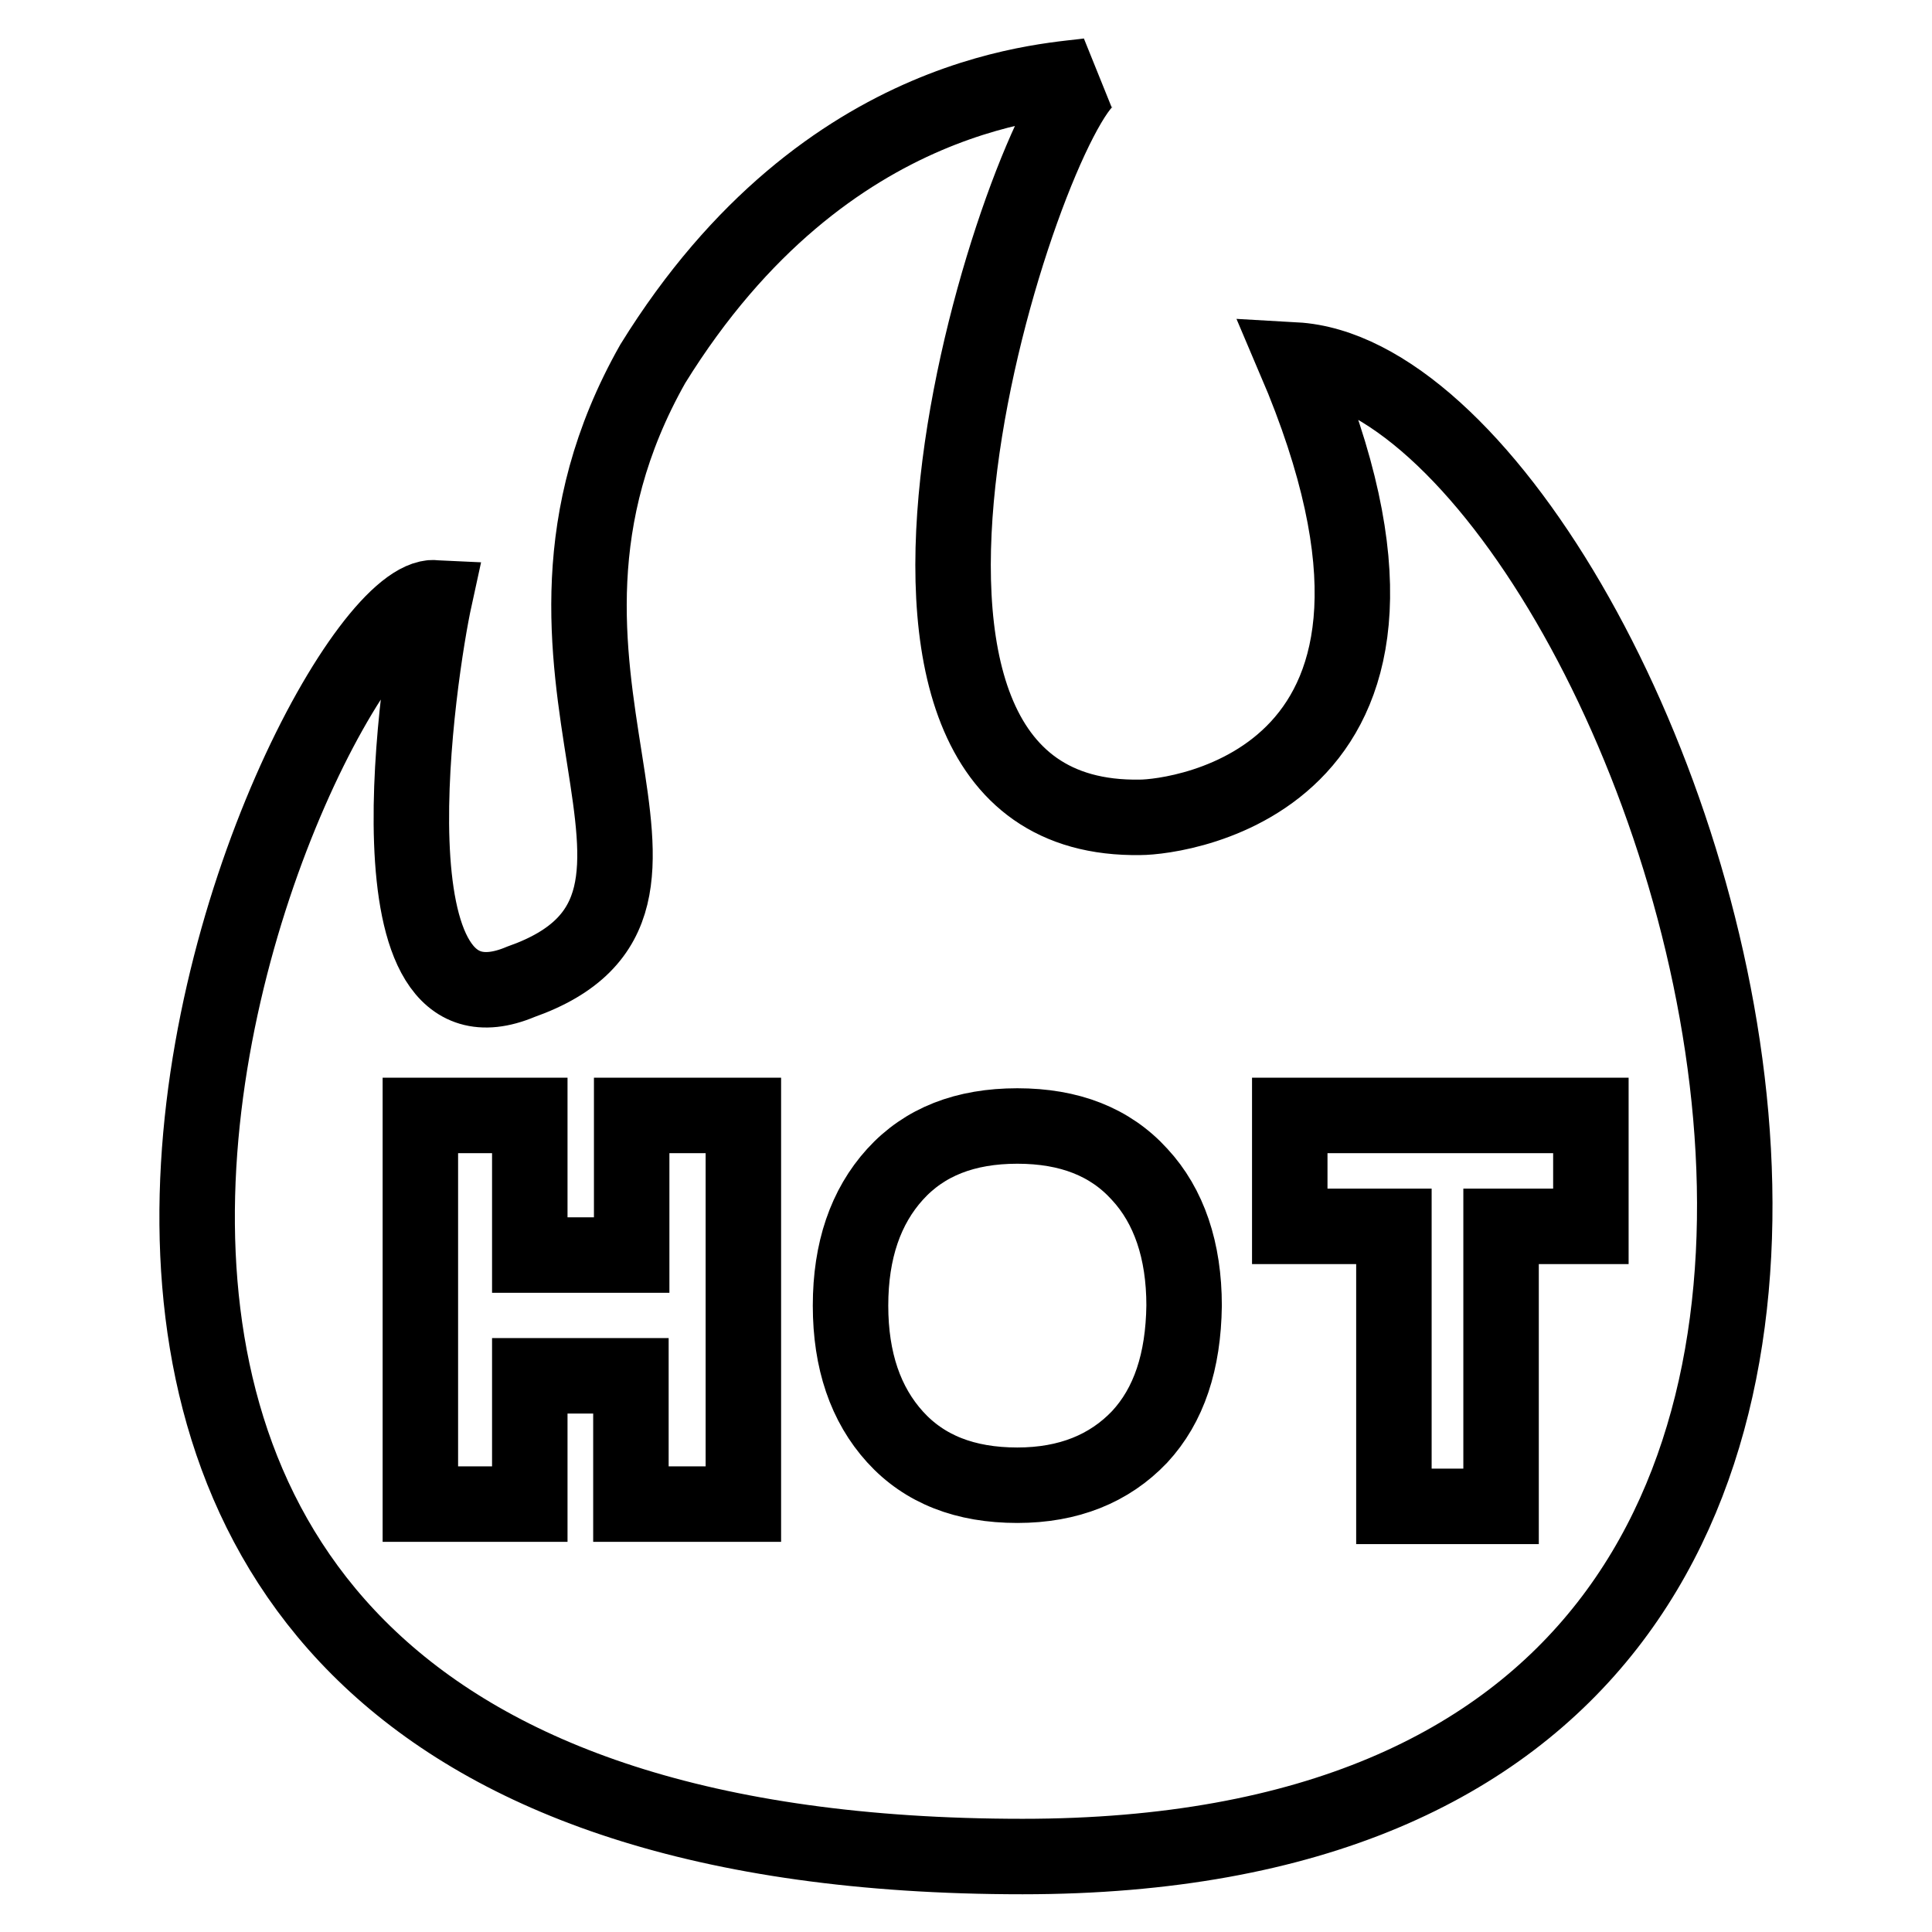 <?xml version="1.0" encoding="utf-8"?>
<!-- Svg Vector Icons : http://www.onlinewebfonts.com/icon -->
<!DOCTYPE svg PUBLIC "-//W3C//DTD SVG 1.1//EN" "http://www.w3.org/Graphics/SVG/1.1/DTD/svg11.dtd">
<svg version="1.1" xmlns="http://www.w3.org/2000/svg" xmlns:xlink="http://www.w3.org/1999/xlink" x="0px" y="0px" viewBox="0 0 256 256" enable-background="new 0 0 256 256" xml:space="preserve">
<g><g><path stroke-width="10" fill-opacity="0" stroke="#000000"  d="M171.6,47.7c23.9,56-15.8,60.6-20.5,60.6c-46.2,0.8-15.4-92.6-6.5-98.3c-4,0.8-34.9,0.7-58.1,38.2c-23.2,41,12,71.5-17.5,81.9c-21.2,8.9-13.5-41.3-11.4-50.9C40.1,78.3-34.8,246,135.5,246C289.8,246,219.4,50.4,171.6,47.7z M98.4,199.3H83.6v-17H70.2v17H55.7v-51.5h14.5v18.5h13.5v-18.5h14.8V199.3z M151,190.4c-4,4.2-9.4,6.4-16.2,6.4c-6.9,0-12.3-2.1-16.2-6.4c-3.9-4.3-5.9-10.1-5.9-17.4c0-7.3,2-13.1,5.9-17.4c3.9-4.3,9.3-6.4,16.2-6.4c6.9,0,12.3,2.1,16.2,6.4c3.9,4.2,5.9,10.1,5.9,17.4C156.8,180.4,154.9,186.2,151,190.4z M198.9,162.5v37.1h-14.2v-37.1h-13.8v-14.7h39.9v14.7H198.9z"/></g></g>
</svg>